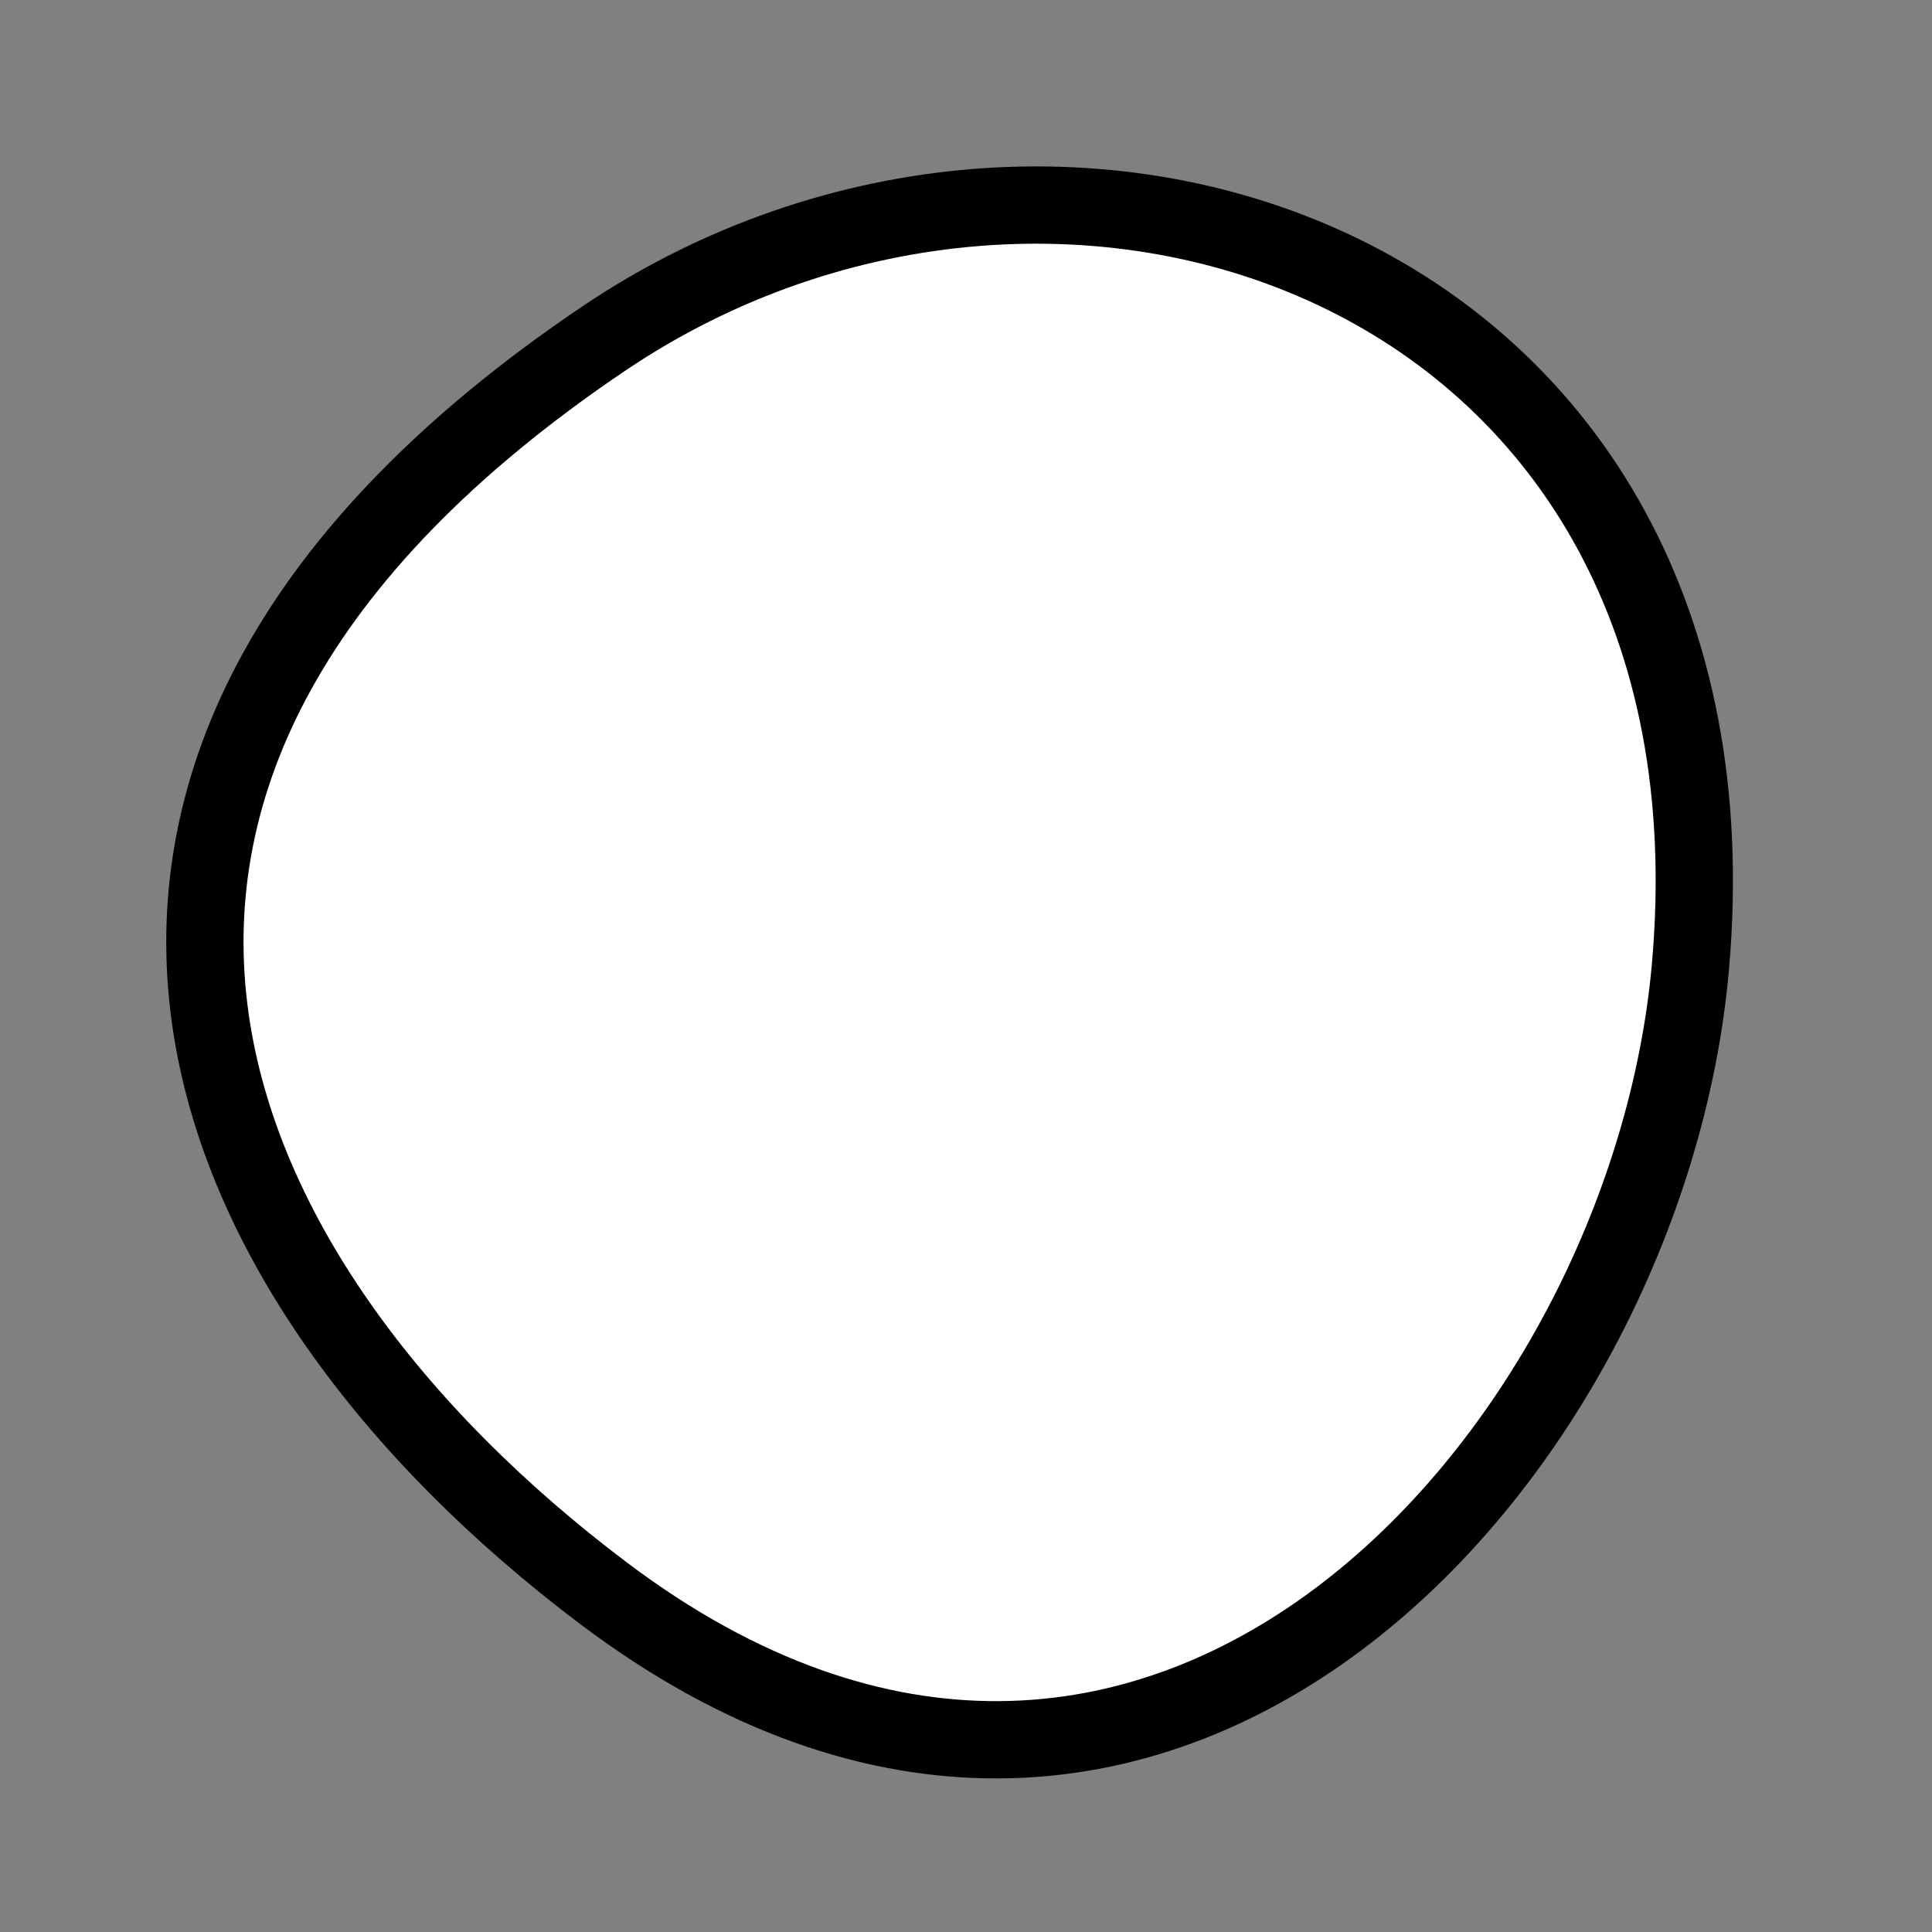 <?xml version="1.0" encoding="utf-8"?>
<svg version="1.1" xmlns="http://www.w3.org/2000/svg" xmlns:xlink= "http://www.w3.org/1999/xlink"  viewBox="0 0 400 400" width="400" height="400">
<rect x="0" y="0" width="400" height="400" fill="#808080" stroke="none"/>
<style type="text/css">
circle,
.bezier{
	stroke:#000000;
	fill:#fff;
	stroke-width:16;
}
</style>
<g>
  <path id="bezier" d="M350,200C341.11,301.61 239.2,415.96 125,329.904C37.95,264.31 -5.99,158.45 125,70.096C220.34,5.79 362.64,55.55 350,200" class="bezier"/>
</g>
</svg>
